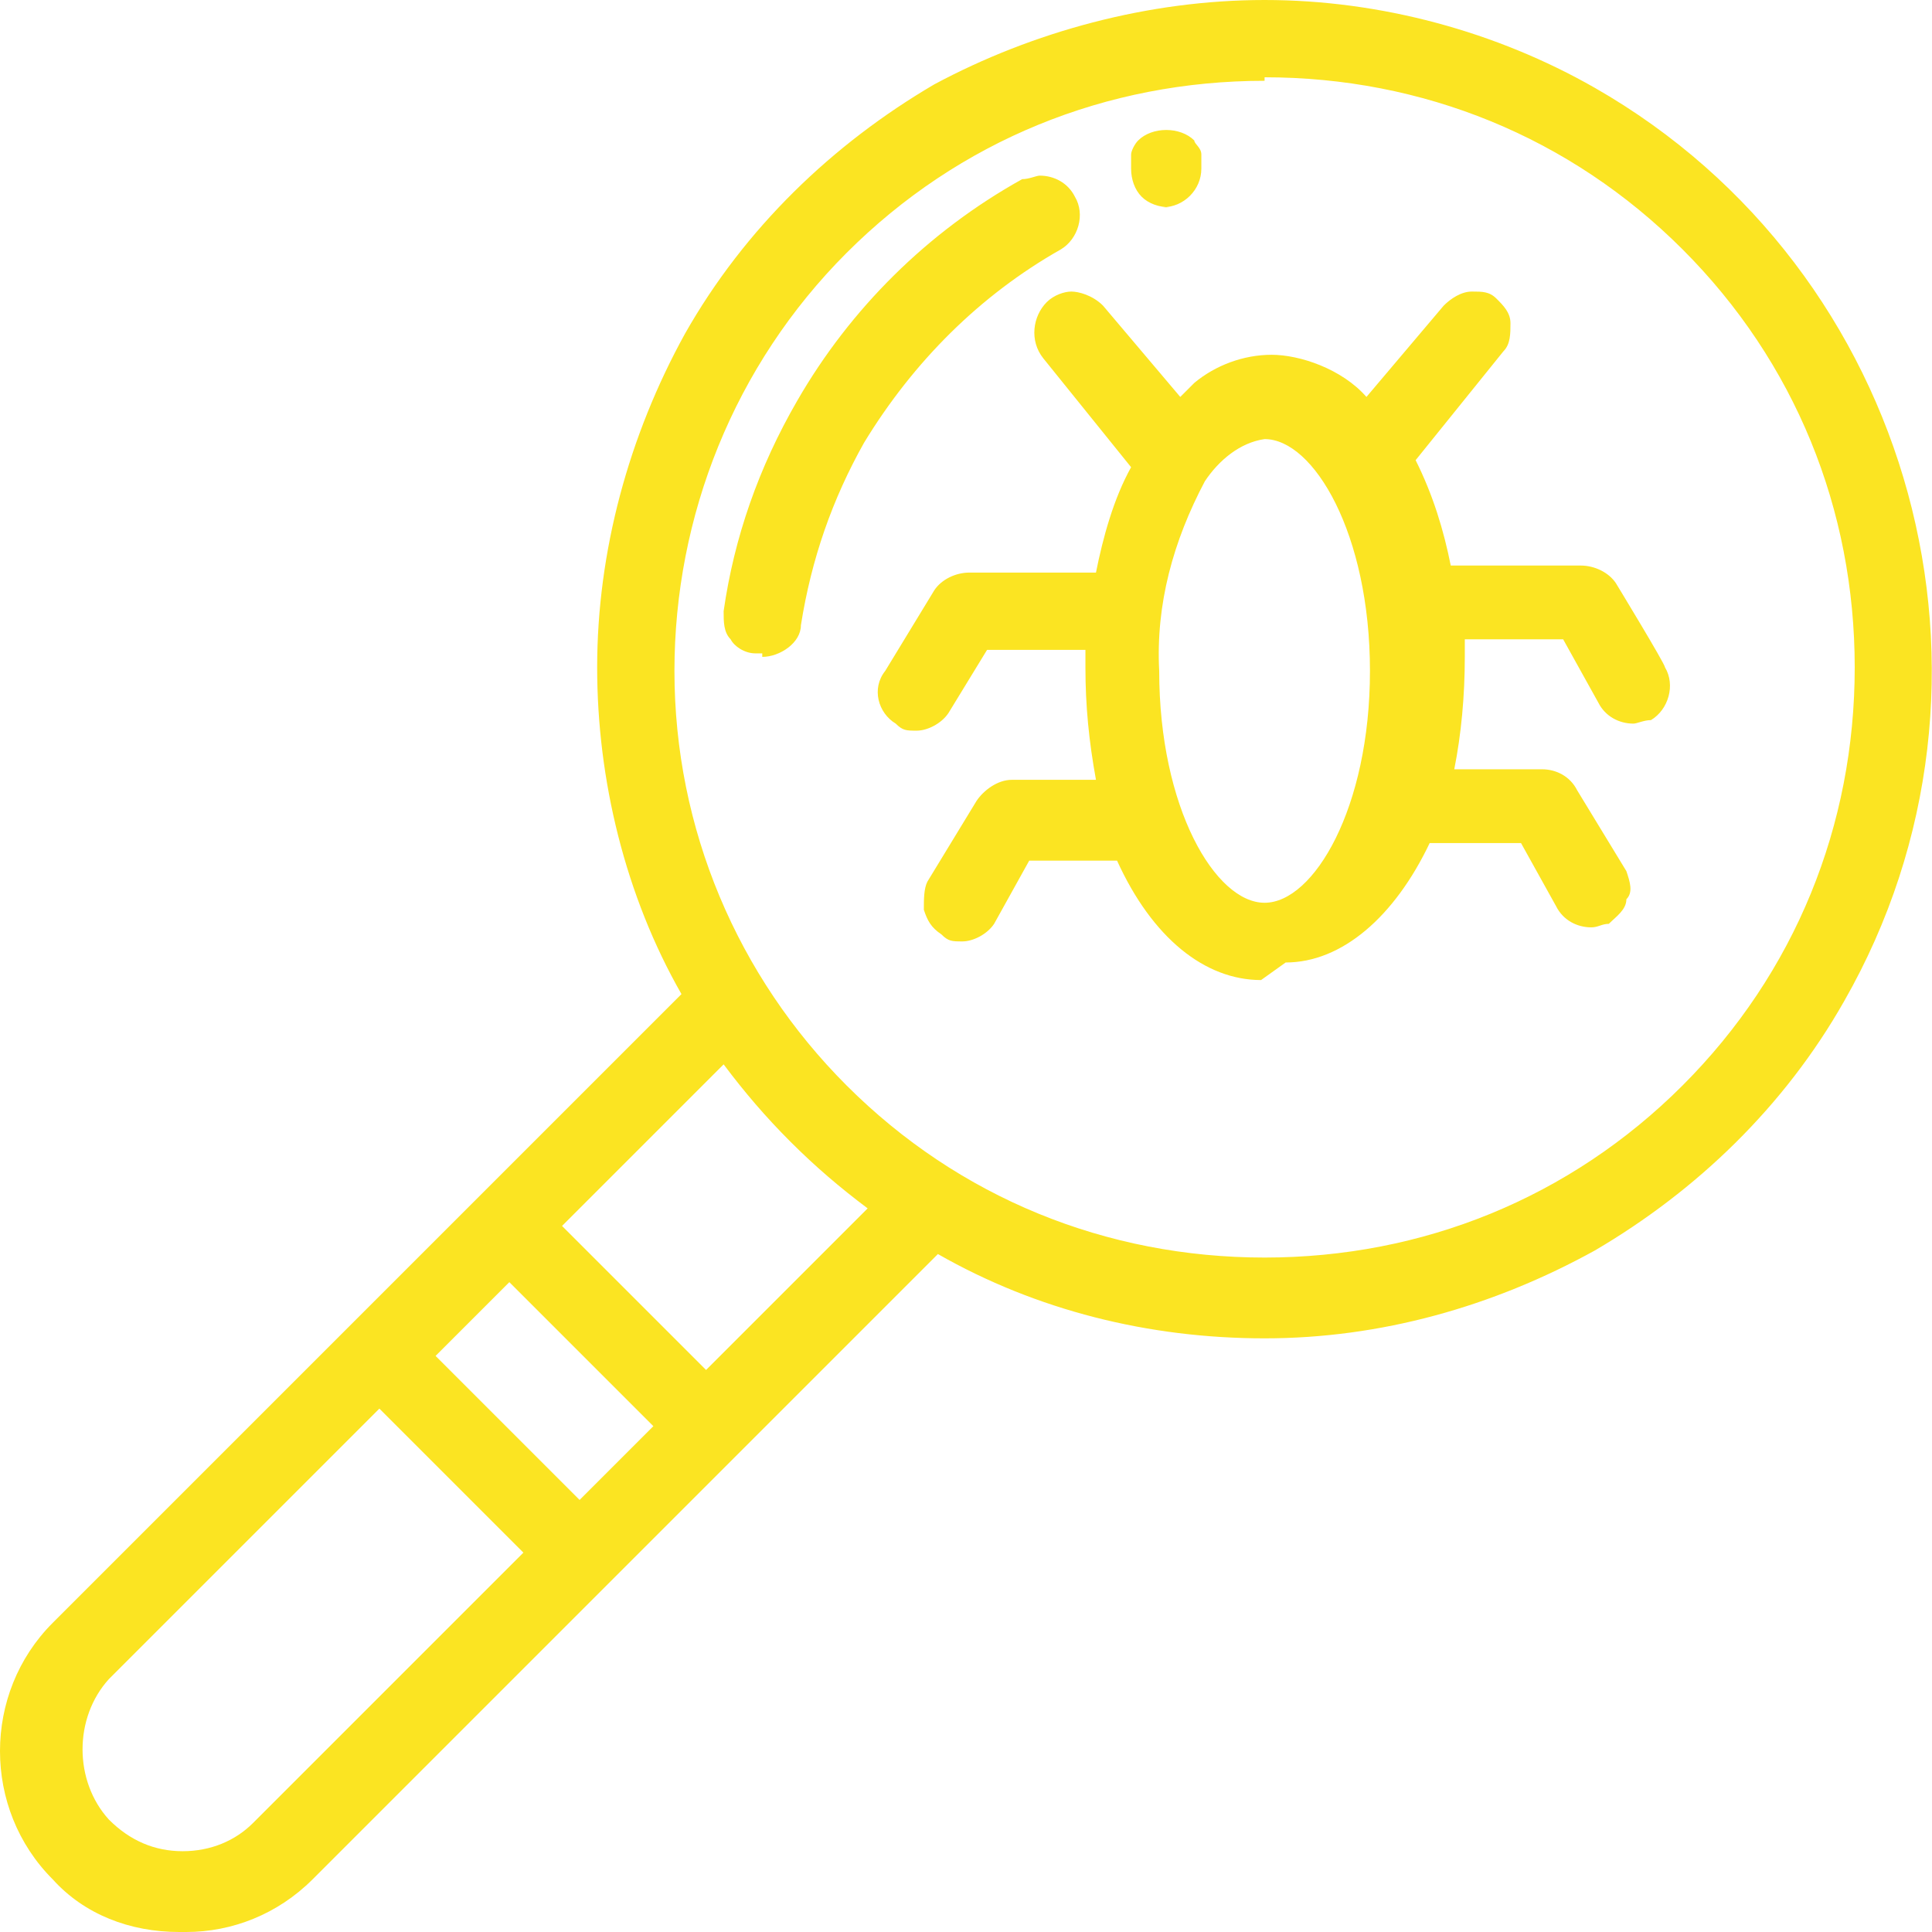 <?xml version="1.0" encoding="UTF-8"?>
<svg xmlns="http://www.w3.org/2000/svg" version="1.1" viewBox="0 0 55 55">
  <defs>
    <style>
      .cls-1 {
        fill: #fbe422;
      }
    </style>
  </defs>
  <!-- Generator: Adobe Illustrator 28.7.1, SVG Export Plug-In . SVG Version: 1.2.0 Build 142)  -->
  <g>
    <g id="Layer_1">
      <path class="cls-1" d="M5.1,55c-1.4,0-2.7-.5-3.6-1.5-2-2-2-5.3,0-7.3l17.9-17.9c-1.6-2.8-2.4-6.1-2.4-9.3,0-3.3.9-6.6,2.5-9.5,1.7-3,4.2-5.4,7.1-7.1C29.4.9,32.7,0,36,0s6.6.9,9.4,2.5c9.1,5.2,12.3,16.9,7.1,26-1.7,3-4.2,5.4-7.1,7.1-2.9,1.6-6.1,2.5-9.4,2.5s-6.5-.8-9.3-2.4l-9.3,9.3s0,0,0,0c0,0,0,0,0,0l-8.5,8.5c-1,1-2.3,1.5-3.6,1.5ZM3.1,47.8c-1,1.1-1,2.9,0,4,.6.6,1.3.9,2.1.9s1.5-.3,2-.8l7.7-7.7-4.1-4.1-7.7,7.7ZM16.5,42.7l2.1-2.1-4.1-4.1-2.1,2.1,4.1,4.1ZM20.1,39l4.6-4.6c-.8-.6-1.5-1.2-2.2-1.9-.7-.7-1.3-1.4-1.9-2.2l-4.6,4.6,4.1,4.1ZM36,2.3c-4.5,0-8.7,1.7-11.9,4.9h0c-3.2,3.2-4.9,7.5-4.9,11.9,0,4.5,1.8,8.7,4.9,11.8,3.2,3.2,7.4,4.9,11.9,4.9s8.7-1.7,11.9-4.9c3.2-3.2,4.9-7.4,4.9-11.9,0-4.5-1.7-8.7-4.9-11.9-3.2-3.2-7.4-4.9-11.9-4.9ZM35.9,27.9c-1.6,0-3.1-1.2-4.1-3.4h-2.5l-1,1.8s0,0,0,0c-.2.3-.6.5-.9.5s-.4,0-.6-.2c-.3-.2-.4-.4-.5-.7,0-.3,0-.6.1-.8l1.4-2.3c.2-.3.6-.6,1-.6h2.4c-.2-1.1-.3-2.1-.3-3.2,0-.2,0-.3,0-.5h-2.8l-1.1,1.8s0,0,0,0c-.2.3-.6.5-.9.5s-.4,0-.6-.2c-.5-.3-.7-1-.3-1.5l1.4-2.3c.2-.3.6-.5,1-.5h3.6c.2-1,.5-2.1,1-3l-2.5-3.1c-.4-.5-.3-1.2.1-1.6.2-.2.5-.3.7-.3s.6.1.9.4l2.2,2.6c.1-.1.3-.3.4-.4.6-.5,1.4-.8,2.2-.8s2,.4,2.7,1.2l2.2-2.6c.2-.2.5-.4.8-.4s.5,0,.7.2c.2.2.4.4.4.7,0,.3,0,.6-.2.8l-2.5,3.1c.5,1,.8,2,1,3h3.7c.4,0,.8.2,1,.5,0,0,1.4,2.3,1.4,2.4.3.5.1,1.2-.4,1.5-.2,0-.4.1-.5.1-.4,0-.8-.2-1-.6l-1-1.8h-2.8c0,.1,0,.3,0,.5,0,1.1-.1,2.2-.3,3.2h2.5c.4,0,.8.2,1,.6l1.4,2.3s0,0,0,0c.1.3.2.6,0,.8,0,.3-.3.5-.5.7-.2,0-.3.1-.5.1-.4,0-.8-.2-1-.6l-1-1.8h-2.6c-1,2.1-2.5,3.4-4.1,3.4ZM34.3,13.7h0c-.9,1.7-1.4,3.5-1.3,5.4,0,3.9,1.6,6.6,3,6.6s3-2.7,3-6.6-1.6-6.6-3-6.6c-.7.1-1.3.6-1.7,1.2h0ZM21.7,18.6c0,0-.1,0-.2,0-.3,0-.6-.2-.7-.4-.2-.2-.2-.5-.2-.8.3-2.1,1-4.1,2.1-6,1.5-2.6,3.7-4.8,6.4-6.3.2,0,.4-.1.5-.1.4,0,.8.2,1,.6.3.5.1,1.2-.4,1.5-2.3,1.3-4.2,3.2-5.6,5.5-.9,1.6-1.5,3.3-1.8,5.2,0,.5-.6.9-1.1.9h0ZM33.3,5.9c-.3,0-.6-.1-.8-.3-.2-.2-.3-.5-.3-.8,0-.1,0-.3,0-.4,0-.1.1-.3.2-.4.2-.2.5-.3.8-.3s.6.1.8.3h0c0,.1.2.2.2.4,0,.1,0,.3,0,.4h0c0,.6-.5,1.1-1.1,1.1h0Z"/>
    </g>
  </g>
</svg>